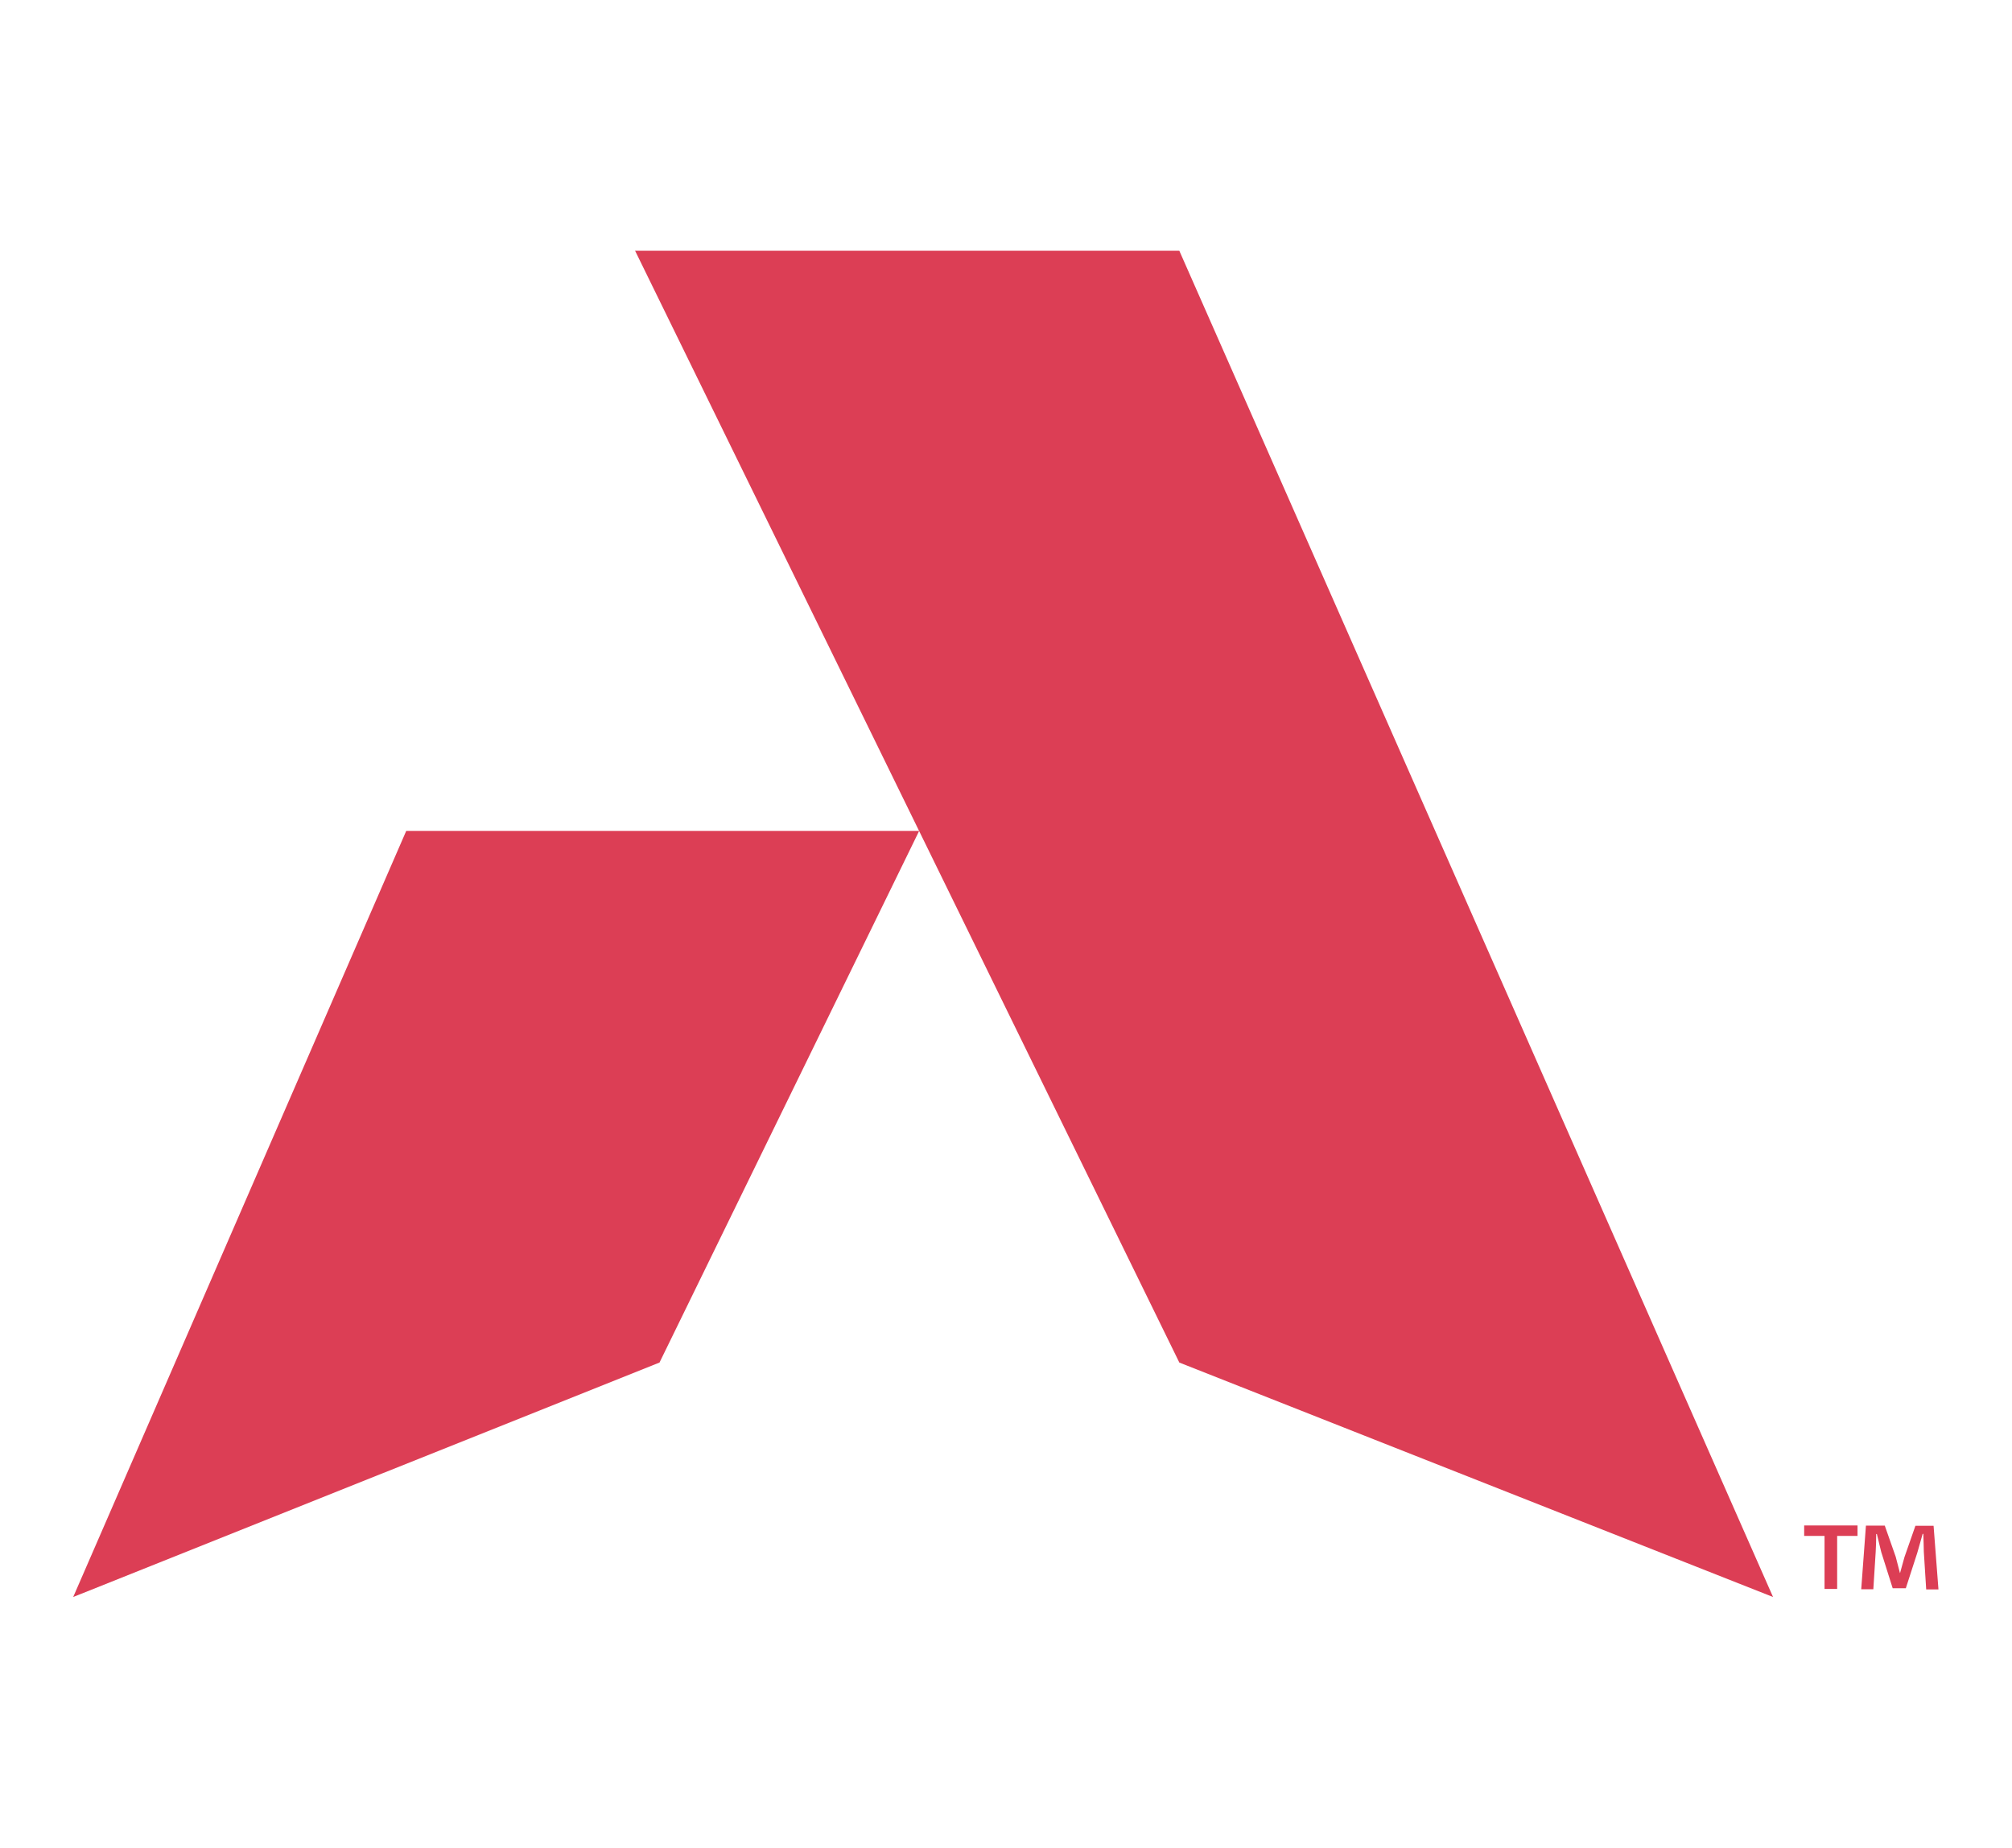 <svg xmlns="http://www.w3.org/2000/svg" xmlns:xlink="http://www.w3.org/1999/xlink" id="Layer_1" x="0px" y="0px" viewBox="0 0 119.56 109.78" style="enable-background:new 0 0 119.56 109.78;" xml:space="preserve"><style type="text/css">	.st0{fill:#DC3E55;}	.st1{fill:#113656;}</style><g>	<g>		<polygon class="st0" points="37.74,14.9 70.08,80.96 105.36,94.89 70.08,14.9   "></polygon>		<polygon class="st0" points="54.62,49.37 24.14,49.37 4.35,94.89 39.19,80.96   "></polygon>	</g>	<g>		<g>			<path class="st0" d="M110.38,90.64v0.62h-1.21v3.15h-0.75v-3.15h-1.21v-0.62H110.38z M114.46,94.42l-0.14-2.22    c-0.01-0.29-0.01-0.65-0.03-1.06h-0.04c-0.1,0.33-0.21,0.78-0.32,1.13l-0.68,2.1h-0.78l-0.68-2.15    c-0.07-0.29-0.18-0.74-0.26-1.07h-0.04c0,0.35-0.01,0.71-0.03,1.06l-0.14,2.22h-0.72l0.28-3.78H112l0.65,1.85    c0.08,0.29,0.15,0.57,0.25,0.96h0.01c0.1-0.35,0.18-0.67,0.26-0.94l0.65-1.86h1.08l0.29,3.78H114.46z"></path>		</g>	</g></g><g>	<path class="st1" d="M-189.41,26.39h10.35l16.99,45.93h-10.57l-3.57-10.57h-16.33l-3.57,10.57h-10.42L-189.41,26.39z   M-190.28,54.39h11.66l-2.11-6.12c-0.68-1.9-1.31-3.8-1.9-5.72c-0.58-1.92-1.14-3.85-1.68-5.79h-0.15  c-0.54,1.85-1.12,3.73-1.75,5.65c-0.63,1.92-1.29,3.88-1.97,5.87L-190.28,54.39z"></path>	<path class="st1" d="M-135.9,45.86c-2.87-1.36-5.64-2.04-8.31-2.04c-1.56,0-2.76,0.27-3.61,0.8c-0.85,0.54-1.28,1.26-1.28,2.19  c0,0.92,0.38,1.68,1.13,2.26c0.75,0.58,2.27,1.22,4.56,1.9l2.19,0.66c3.01,0.88,5.3,2.14,6.85,3.79c1.55,1.65,2.33,3.79,2.33,6.42  c0,3.45-1.33,6.2-3.97,8.24c-2.65,2.04-6.23,3.06-10.75,3.06c-4.62,0-8.58-0.83-11.88-2.48l2.19-7.14  c1.41,0.73,2.89,1.32,4.45,1.79c1.55,0.46,3.13,0.69,4.74,0.69c1.94,0,3.37-0.3,4.26-0.91c0.9-0.61,1.35-1.4,1.35-2.37  c0-1.02-0.44-1.81-1.31-2.37c-0.88-0.56-2.53-1.18-4.96-1.86l-2.26-0.66c-2.92-0.97-5.06-2.26-6.42-3.86  c-1.36-1.6-2.04-3.74-2.04-6.42c0-3.16,1.19-5.73,3.57-7.73c2.38-1.99,5.71-2.99,9.99-2.99c4.23,0,7.97,0.75,11.23,2.26  L-135.9,45.86z"></path>	<path class="st1" d="M-104.41,44.55h-9.26v16.04c0,1.65,0.38,2.78,1.13,3.39c0.75,0.61,1.76,0.91,3.03,0.91  c0.97,0,1.97-0.1,2.99-0.29c1.02-0.19,1.85-0.46,2.48-0.8l1.46,6.78c-0.83,0.39-2.07,0.78-3.72,1.17c-1.65,0.39-3.4,0.58-5.25,0.58  c-4.23,0-7.24-0.84-9.04-2.51c-1.8-1.68-2.7-4.19-2.7-7.54V44.55h-5.39v-7h5.39V26.83h9.62v10.72h9.26V44.55z"></path>	<path class="st1" d="M-97.34,72.32V37.55h7.51l1.09,6.27c0.83-1.85,2.14-3.47,3.94-4.88c1.8-1.41,4.06-2.11,6.78-2.11  c1.12,0,2.11,0.12,2.99,0.37s1.6,0.54,2.19,0.87l-1.6,7.65c-0.54-0.29-1.21-0.55-2.04-0.76s-1.8-0.33-2.92-0.33  c-2.38,0-4.36,0.79-5.94,2.37c-1.58,1.58-2.37,4.17-2.37,7.76v17.57H-97.34z"></path>	<path class="st1" d="M-69.42,40.61c2.09-1.21,4.3-2.15,6.63-2.81s4.81-0.98,7.44-0.98c2.09,0,4,0.24,5.72,0.73  c1.72,0.49,3.21,1.25,4.45,2.3c1.24,1.05,2.19,2.38,2.84,4.01c0.66,1.63,0.98,3.58,0.98,5.87v22.6h-7.51l-0.88-3.57h-0.29  c-1.12,1.36-2.54,2.43-4.26,3.21c-1.73,0.78-3.73,1.17-6.01,1.17c-1.9,0-3.57-0.28-5.03-0.84c-1.46-0.56-2.7-1.31-3.72-2.26  c-1.02-0.95-1.79-2.08-2.3-3.39c-0.51-1.31-0.77-2.72-0.77-4.23c0-1.99,0.42-3.71,1.28-5.14c0.85-1.43,2.03-2.61,3.54-3.54  c1.51-0.92,3.27-1.6,5.29-2.04c2.02-0.44,4.19-0.66,6.52-0.66h4.37v-2.11c0-1.6-0.5-2.78-1.49-3.54c-1-0.75-2.39-1.13-4.19-1.13  c-1.41,0-2.86,0.22-4.34,0.66c-1.48,0.44-3.12,1.14-4.92,2.11L-69.42,40.61z M-51.05,57.08l-3.13,0.07c-2.97,0.1-5.03,0.6-6.2,1.49  c-1.17,0.9-1.75,1.98-1.75,3.24c0,1.65,0.5,2.78,1.49,3.39c1,0.61,2.13,0.91,3.39,0.91s2.47-0.37,3.61-1.09  c1.14-0.73,2-1.58,2.59-2.55V57.08z"></path></g><g>	<g>		<polygon class="st0" points="-295.07,14.9 -262.74,80.96 -227.45,94.89 -262.74,14.9   "></polygon>		<polygon class="st0" points="-278.2,49.37 -308.68,49.37 -328.47,94.89 -293.63,80.96   "></polygon>	</g>	<g>		<g>			<path class="st0" d="M-222.44,90.64v0.62h-1.21v3.15h-0.75v-3.15h-1.21v-0.62H-222.44z M-218.36,94.42l-0.14-2.22    c-0.01-0.29-0.01-0.65-0.03-1.06h-0.04c-0.1,0.33-0.21,0.78-0.32,1.13l-0.68,2.1h-0.78l-0.68-2.15    c-0.07-0.29-0.18-0.74-0.26-1.07h-0.04c0,0.35-0.01,0.71-0.03,1.06l-0.14,2.22h-0.72l0.28-3.78h1.12l0.65,1.85    c0.08,0.29,0.15,0.57,0.25,0.96h0.01c0.1-0.35,0.18-0.67,0.26-0.94l0.65-1.86h1.08l0.29,3.78H-218.36z"></path>		</g>	</g></g><g>	<g>		<g>			<path class="st1" d="M-622.92,74.53h10.35l16.99,45.93h-10.57l-3.57-10.57h-16.33l-3.57,10.57h-10.42L-622.92,74.53z     M-623.8,102.53h11.66l-2.11-6.12c-0.68-1.9-1.31-3.8-1.9-5.72c-0.58-1.92-1.14-3.85-1.68-5.79h-0.15    c-0.54,1.85-1.12,3.73-1.75,5.65c-0.63,1.92-1.29,3.88-1.97,5.87L-623.8,102.53z"></path>			<path class="st1" d="M-569.41,94c-2.87-1.36-5.64-2.04-8.31-2.04c-1.56,0-2.76,0.27-3.61,0.8c-0.85,0.54-1.28,1.26-1.28,2.19    c0,0.92,0.38,1.68,1.13,2.26c0.75,0.58,2.27,1.22,4.56,1.9l2.19,0.66c3.01,0.88,5.3,2.14,6.85,3.79    c1.55,1.65,2.33,3.79,2.33,6.42c0,3.45-1.33,6.2-3.97,8.24c-2.65,2.04-6.23,3.06-10.75,3.06c-4.62,0-8.58-0.83-11.88-2.48    l2.19-7.14c1.41,0.73,2.89,1.32,4.45,1.79c1.55,0.46,3.13,0.69,4.74,0.69c1.94,0,3.37-0.3,4.26-0.91c0.9-0.61,1.35-1.4,1.35-2.37    c0-1.02-0.44-1.81-1.31-2.37c-0.88-0.56-2.53-1.18-4.96-1.86l-2.26-0.66c-2.92-0.97-5.06-2.26-6.42-3.86    c-1.36-1.6-2.04-3.74-2.04-6.42c0-3.16,1.19-5.73,3.57-7.73c2.38-1.99,5.71-2.99,9.99-2.99c4.23,0,7.97,0.75,11.23,2.26    L-569.41,94z"></path>			<path class="st1" d="M-537.92,92.69h-9.26v16.04c0,1.65,0.38,2.78,1.13,3.39c0.75,0.61,1.76,0.91,3.03,0.91    c0.97,0,1.97-0.1,2.99-0.29c1.02-0.19,1.85-0.46,2.48-0.8l1.46,6.78c-0.83,0.39-2.07,0.78-3.72,1.17    c-1.65,0.39-3.4,0.58-5.25,0.58c-4.23,0-7.24-0.84-9.04-2.51c-1.8-1.68-2.7-4.19-2.7-7.54V92.69h-5.39v-7h5.39V74.97h9.62v10.72    h9.26V92.69z"></path>			<path class="st1" d="M-530.85,120.46V85.69h7.51l1.09,6.27c0.83-1.85,2.14-3.47,3.94-4.88c1.8-1.41,4.06-2.11,6.78-2.11    c1.12,0,2.11,0.12,2.99,0.37s1.6,0.54,2.19,0.87l-1.6,7.65c-0.54-0.29-1.21-0.55-2.04-0.76s-1.8-0.33-2.92-0.33    c-2.38,0-4.36,0.79-5.94,2.37c-1.58,1.58-2.37,4.17-2.37,7.76v17.57H-530.85z"></path>			<path class="st1" d="M-502.93,88.75c2.09-1.21,4.3-2.15,6.63-2.81s4.81-0.98,7.44-0.98c2.09,0,4,0.24,5.72,0.73    c1.72,0.49,3.21,1.25,4.45,2.3c1.24,1.05,2.19,2.38,2.84,4.01c0.66,1.63,0.98,3.58,0.98,5.87v22.6h-7.51l-0.88-3.57h-0.29    c-1.12,1.36-2.54,2.43-4.26,3.21c-1.73,0.78-3.73,1.17-6.01,1.17c-1.9,0-3.57-0.28-5.03-0.84c-1.46-0.56-2.7-1.31-3.72-2.26    c-1.02-0.95-1.79-2.08-2.3-3.39c-0.51-1.31-0.77-2.72-0.77-4.23c0-1.99,0.42-3.71,1.28-5.14c0.85-1.43,2.03-2.61,3.54-3.54    c1.51-0.92,3.27-1.6,5.29-2.04c2.02-0.44,4.19-0.66,6.52-0.66h4.37v-2.11c0-1.6-0.5-2.78-1.49-3.54c-1-0.75-2.39-1.13-4.19-1.13    c-1.41,0-2.86,0.22-4.34,0.66c-1.48,0.44-3.12,1.14-4.92,2.11L-502.93,88.75z M-484.56,105.23l-3.13,0.07    c-2.97,0.1-5.03,0.6-6.2,1.49c-1.17,0.9-1.75,1.98-1.75,3.24c0,1.65,0.5,2.78,1.49,3.39c1,0.61,2.13,0.91,3.39,0.91    s2.47-0.37,3.61-1.09c1.14-0.73,2-1.58,2.59-2.55V105.23z"></path>		</g>		<g>			<polygon class="st0" points="-564.26,-11.06 -536.35,45.96 -505.89,57.98 -536.35,-11.06    "></polygon>			<polygon class="st0" points="-549.69,18.7 -576.01,18.7 -593.09,57.98 -563.02,45.96    "></polygon>		</g>	</g>	<g>		<g>			<path class="st0" d="M-501.57,54.32v0.54h-1.04v2.72h-0.65v-2.72h-1.04v-0.54H-501.57z M-498.04,57.58l-0.12-1.92    c-0.01-0.25-0.01-0.56-0.02-0.91h-0.04c-0.08,0.29-0.18,0.67-0.28,0.97l-0.59,1.81h-0.67l-0.59-1.86    c-0.06-0.25-0.16-0.63-0.23-0.92h-0.04c0,0.3-0.01,0.61-0.02,0.91l-0.12,1.92h-0.62l0.24-3.26h0.97l0.56,1.59    c0.07,0.25,0.13,0.49,0.22,0.83h0.01c0.08-0.3,0.16-0.58,0.23-0.82l0.56-1.61h0.94l0.25,3.26H-498.04z"></path>		</g>	</g></g></svg>